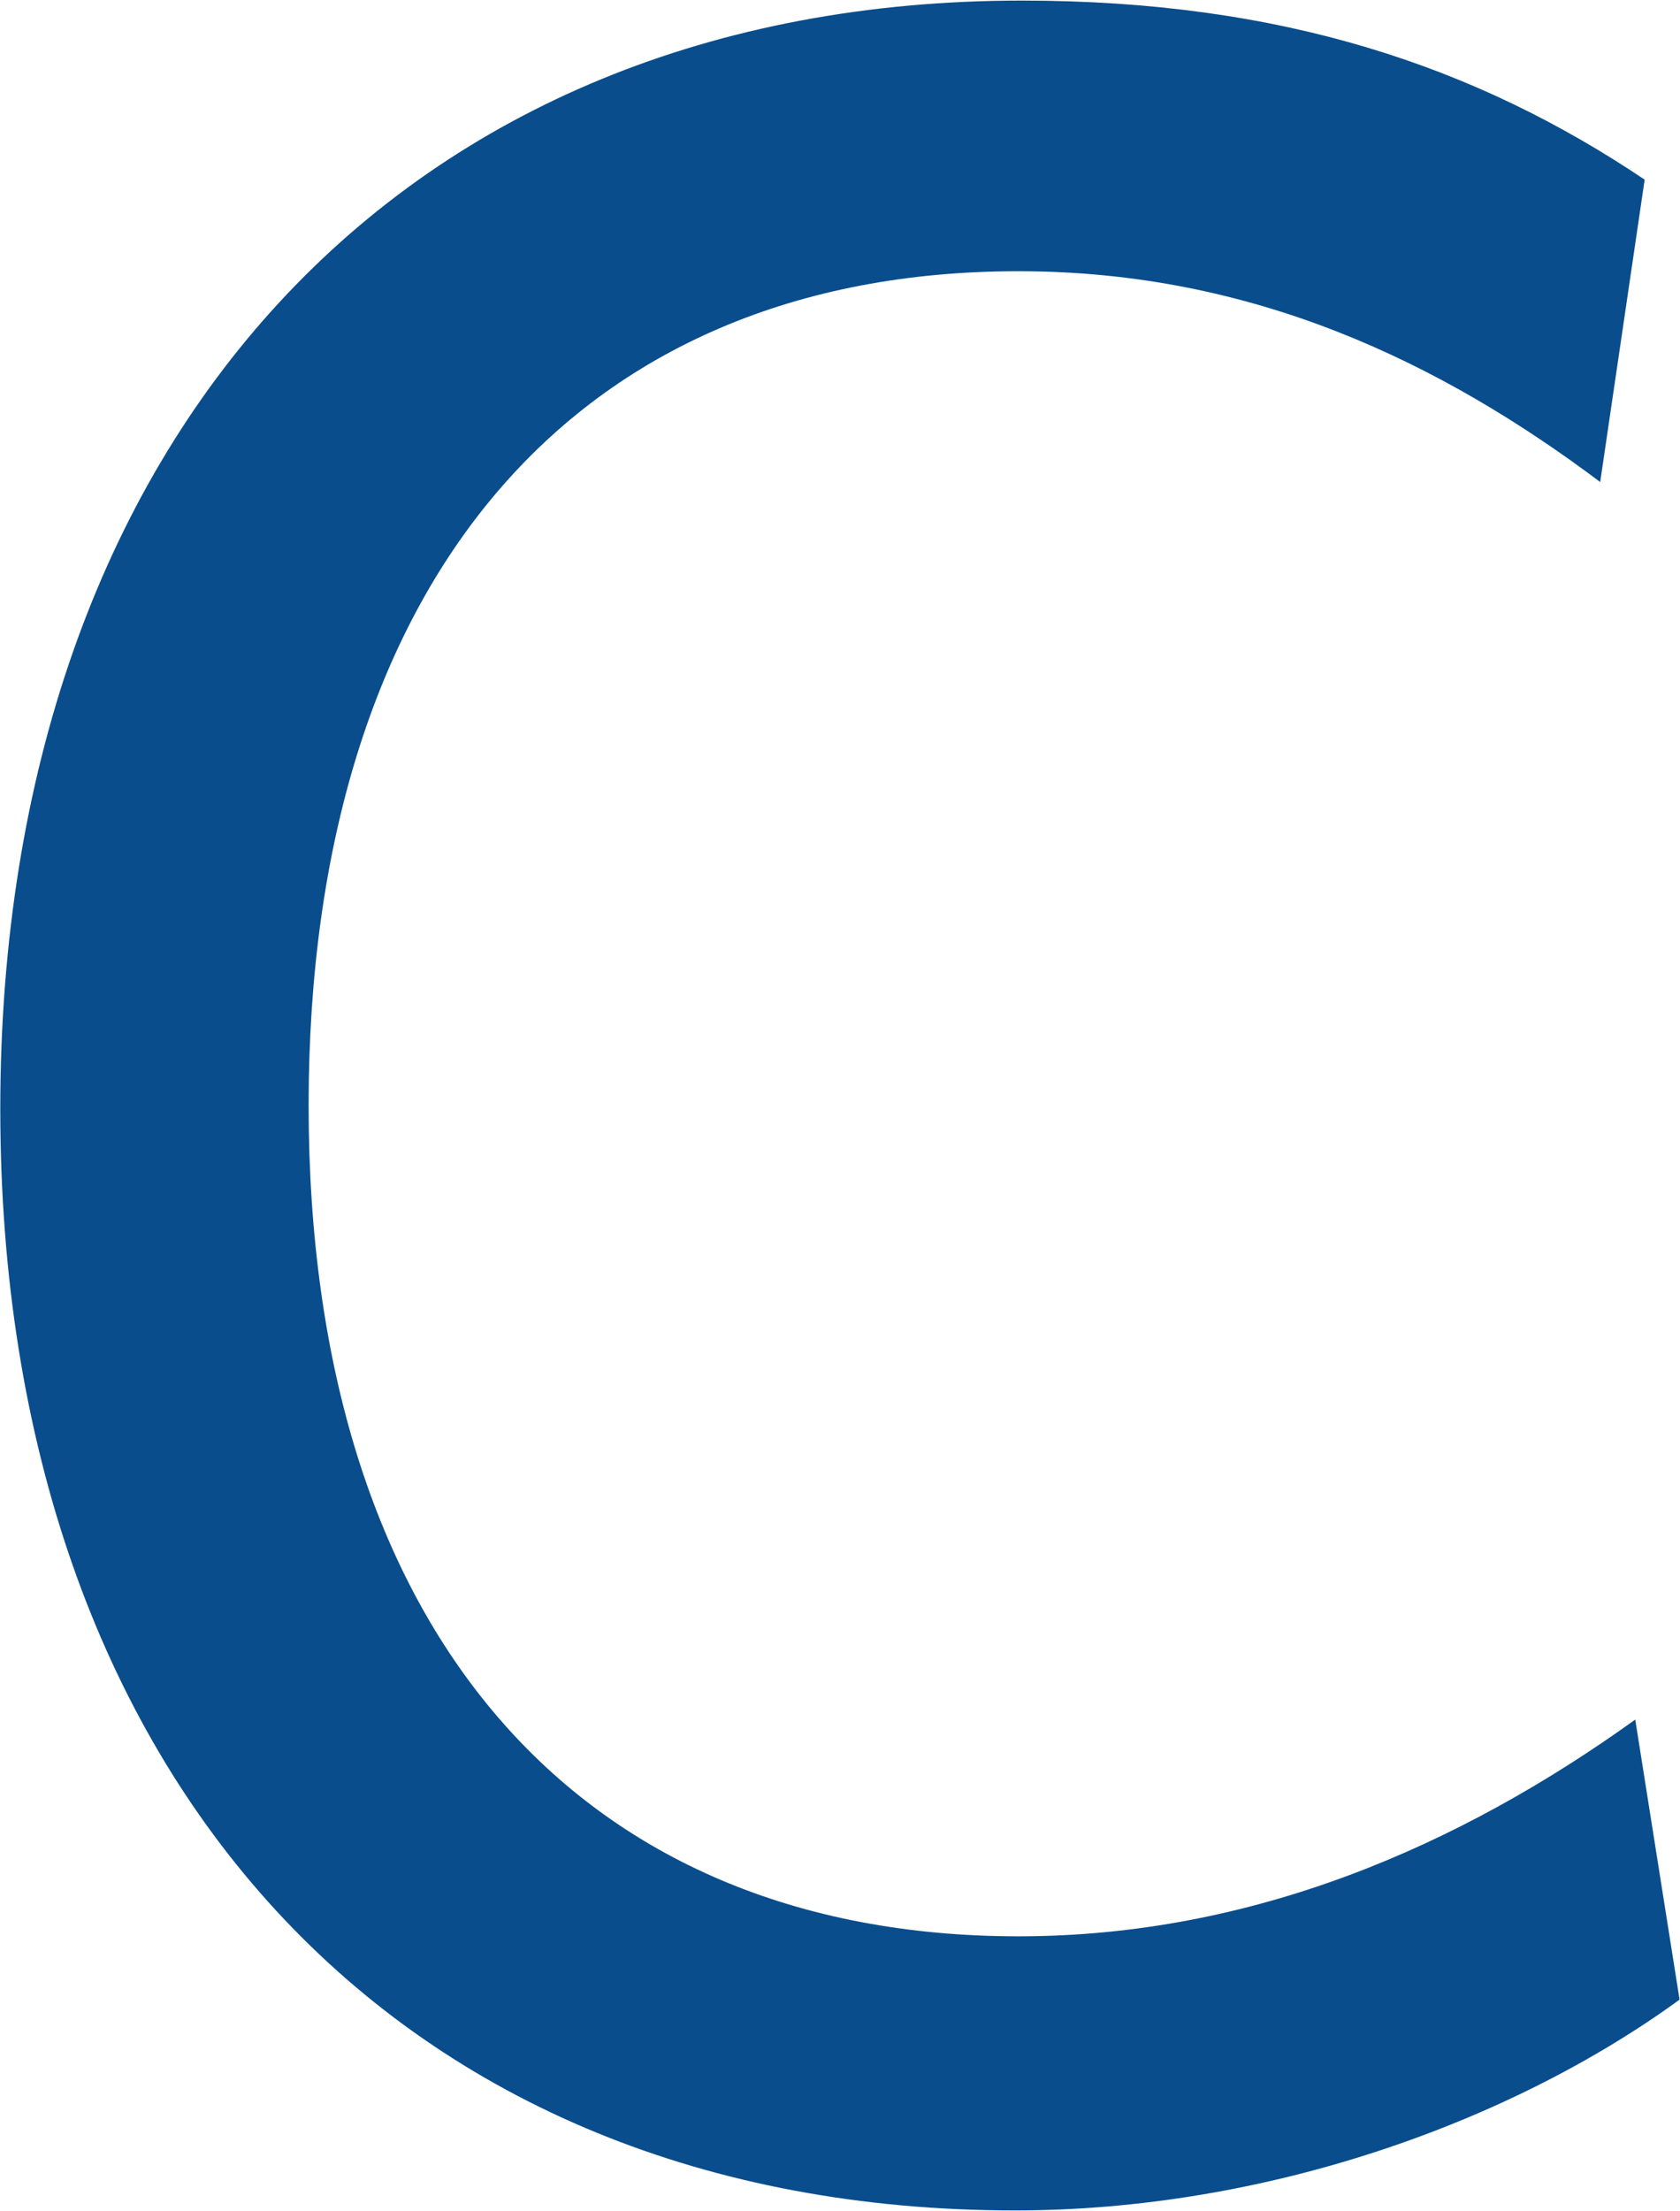 <svg xmlns="http://www.w3.org/2000/svg" version="1.2" viewBox="0 0 1160 1526"><path fill="#094d8c" fill-rule="evenodd" d="M700.8 1525.7C275 1525.7.2 1227.8.2 765.4.2 300.6 279.1.4 705.5.4c179.9 0 313.8 45.5 430.1 123.6l-30.7 208.7c-109.7-82.3-239.5-145.5-401.7-145.5-307.4 0-490.1 215.7-490.1 575.8 0 360.7 184.6 573.5 490.1 573.5 162.2 0 305-62.7 425.9-149.6l30.6 193.3c-116.2 84.6-285.4 145.5-458.9 145.5z"/></svg>
